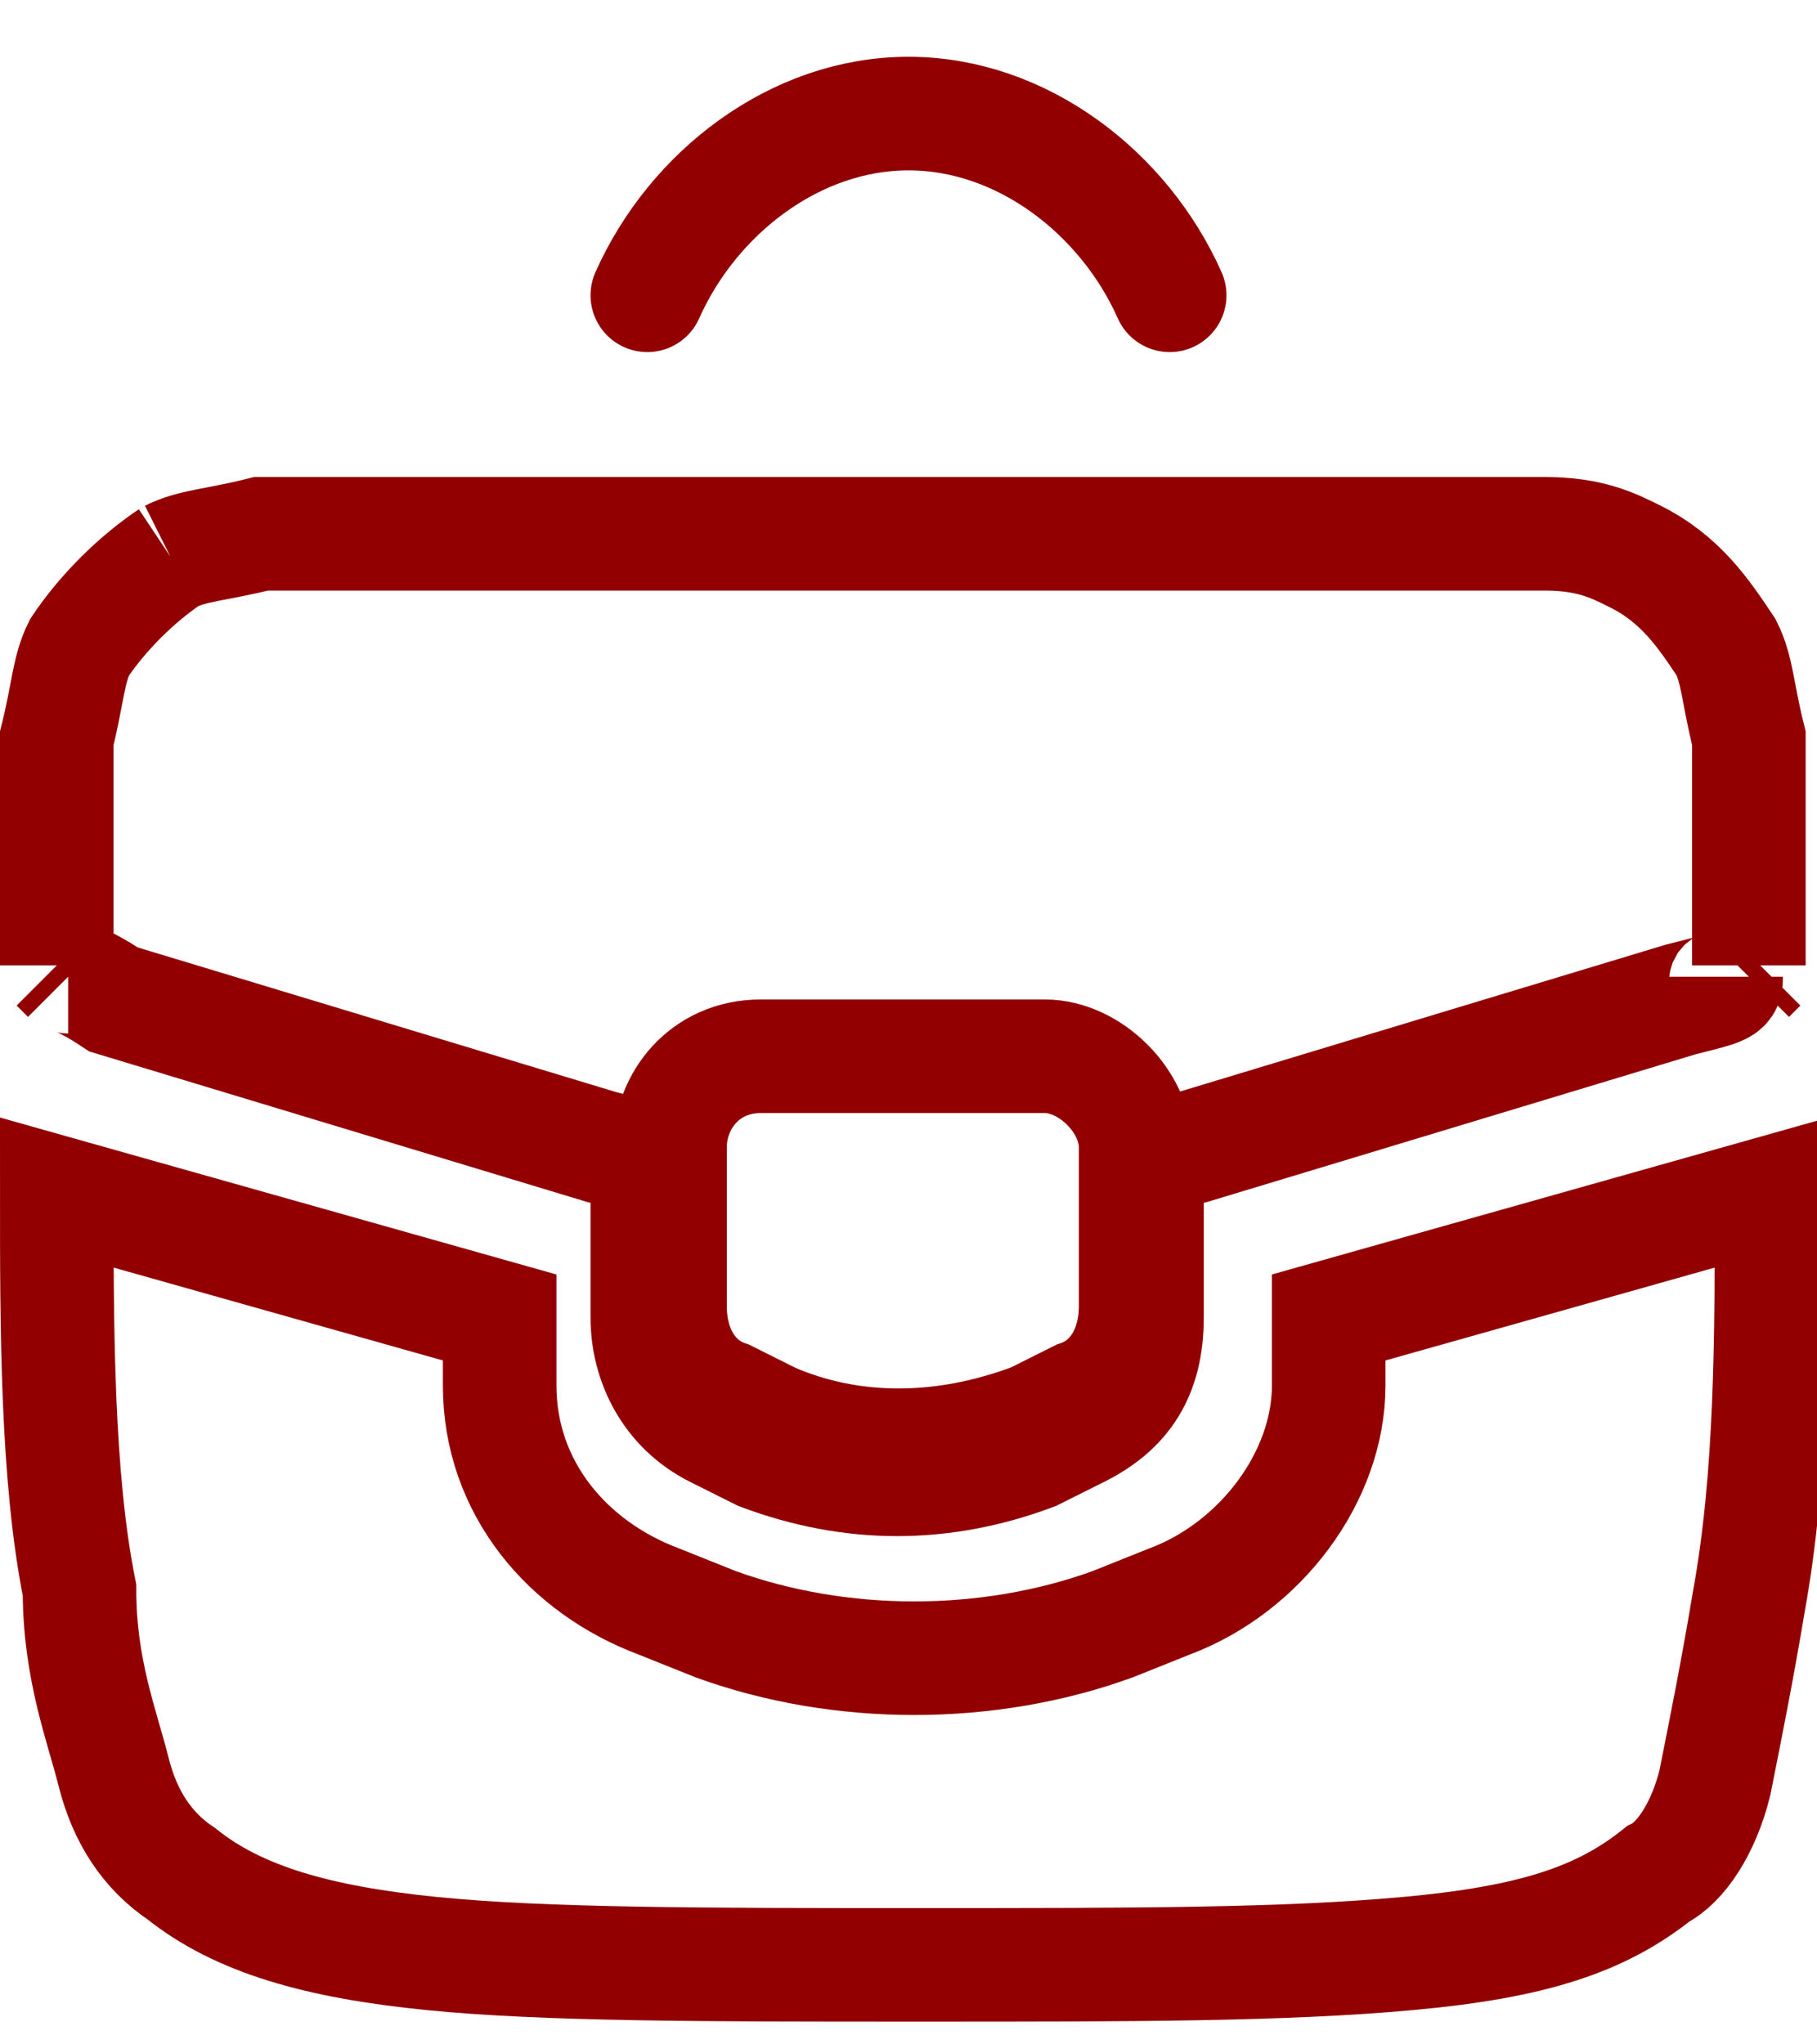 <?xml version="1.0" encoding="utf-8"?>
<!-- Generator: Adobe Illustrator 21.1.0, SVG Export Plug-In . SVG Version: 6.00 Build 0)  -->
<svg version="1.1" id="Слой_1" xmlns="http://www.w3.org/2000/svg" xmlns:xlink="http://www.w3.org/1999/xlink" x="0px" y="0px"
	 viewBox="0 0 16 18" style="enable-background:new 0 0 16 18;" xml:space="preserve">
<style type="text/css">
	.st0{fill:none;stroke:#920001;}
	.st1{fill:none;stroke:#920001;stroke-linecap:round;}
</style>
<path class="st0" d="M1.5,4.9L1.5,4.9C1.2,5.1,0.9,5.4,0.7,5.7l0,0C0.6,5.9,0.6,6.1,0.5,6.5c0,0.4,0,0.9,0,1.5c0,0.4,0,0.4,0,0.5
	 M1.5,4.9c0.2-0.1,0.4-0.1,0.8-0.2c0.4,0,0.9,0,1.5,0h8.3c0.7,0,1.2,0,1.5,0c0.4,0,0.6,0.1,0.8,0.2v0c0.4,0.2,0.6,0.5,0.8,0.8
	c0.1,0.2,0.1,0.4,0.2,0.8c0,0.4,0,0.9,0,1.5c0,0.4,0,0.4,0,0.5l0,0 M15.5,8.5 M1.5,4.9 M0.6,8.6L0.6,8.6c0,0,0.1,0,0.4,0.2l0,0
	l4.3,1.3l0.4,0.1v0.4v1c0,0.4,0.2,0.8,0.6,1h0l0.4,0.2c0.8,0.3,1.6,0.3,2.4,0c0,0,0,0,0,0l0.4-0.2h0c0.4-0.2,0.6-0.5,0.6-1v-1v-0.4
	l0.4-0.1l4.3-1.3l0,0c0.4-0.1,0.4-0.1,0.4-0.2 M0.6,8.6c0,0-0.1-0.1-0.1-0.1L0.6,8.6z M15.5,8.5c0,0-0.1,0.1-0.1,0.1L15.5,8.5z
	 M6.4,12.3L6.4,12.3l0.4,0.2c0.7,0.3,1.5,0.3,2.3,0c0,0,0,0,0,0l0.4-0.2l0,0c0.3-0.1,0.5-0.4,0.5-0.8v-1.4c0-0.4-0.4-0.8-0.8-0.8
	H6.7c-0.5,0-0.8,0.4-0.8,0.8v1.4C5.9,11.9,6.1,12.2,6.4,12.3z"/>
<path class="st0" d="M0.5,10.5l3.9,1.1v0.6c0,0.9,0.6,1.6,1.4,1.9c0,0,0,0,0,0l0.5,0.2h0c1.1,0.4,2.4,0.4,3.5,0h0l0.5-0.2h0
	c0.8-0.3,1.4-1.1,1.4-1.9v-0.6l3.9-1.1c0,1.3,0,2.5-0.2,3.6c-0.1,0.6-0.2,1.1-0.3,1.6c-0.1,0.4-0.3,0.7-0.5,0.8
	c-0.5,0.4-1.1,0.6-2.2,0.7c-1.1,0.1-2.4,0.1-4.3,0.1c-1.9,0-3.3,0-4.3-0.1c-1-0.1-1.7-0.3-2.2-0.7C1.3,16.3,1.1,16,1,15.6
	c-0.1-0.4-0.3-0.9-0.3-1.6C0.5,13,0.5,11.7,0.5,10.5z"/>
<path class="st1" d="M5.7,2.6C6.1,1.7,7,1,8,1s1.9,0.7,2.3,1.6"/>
</svg>
